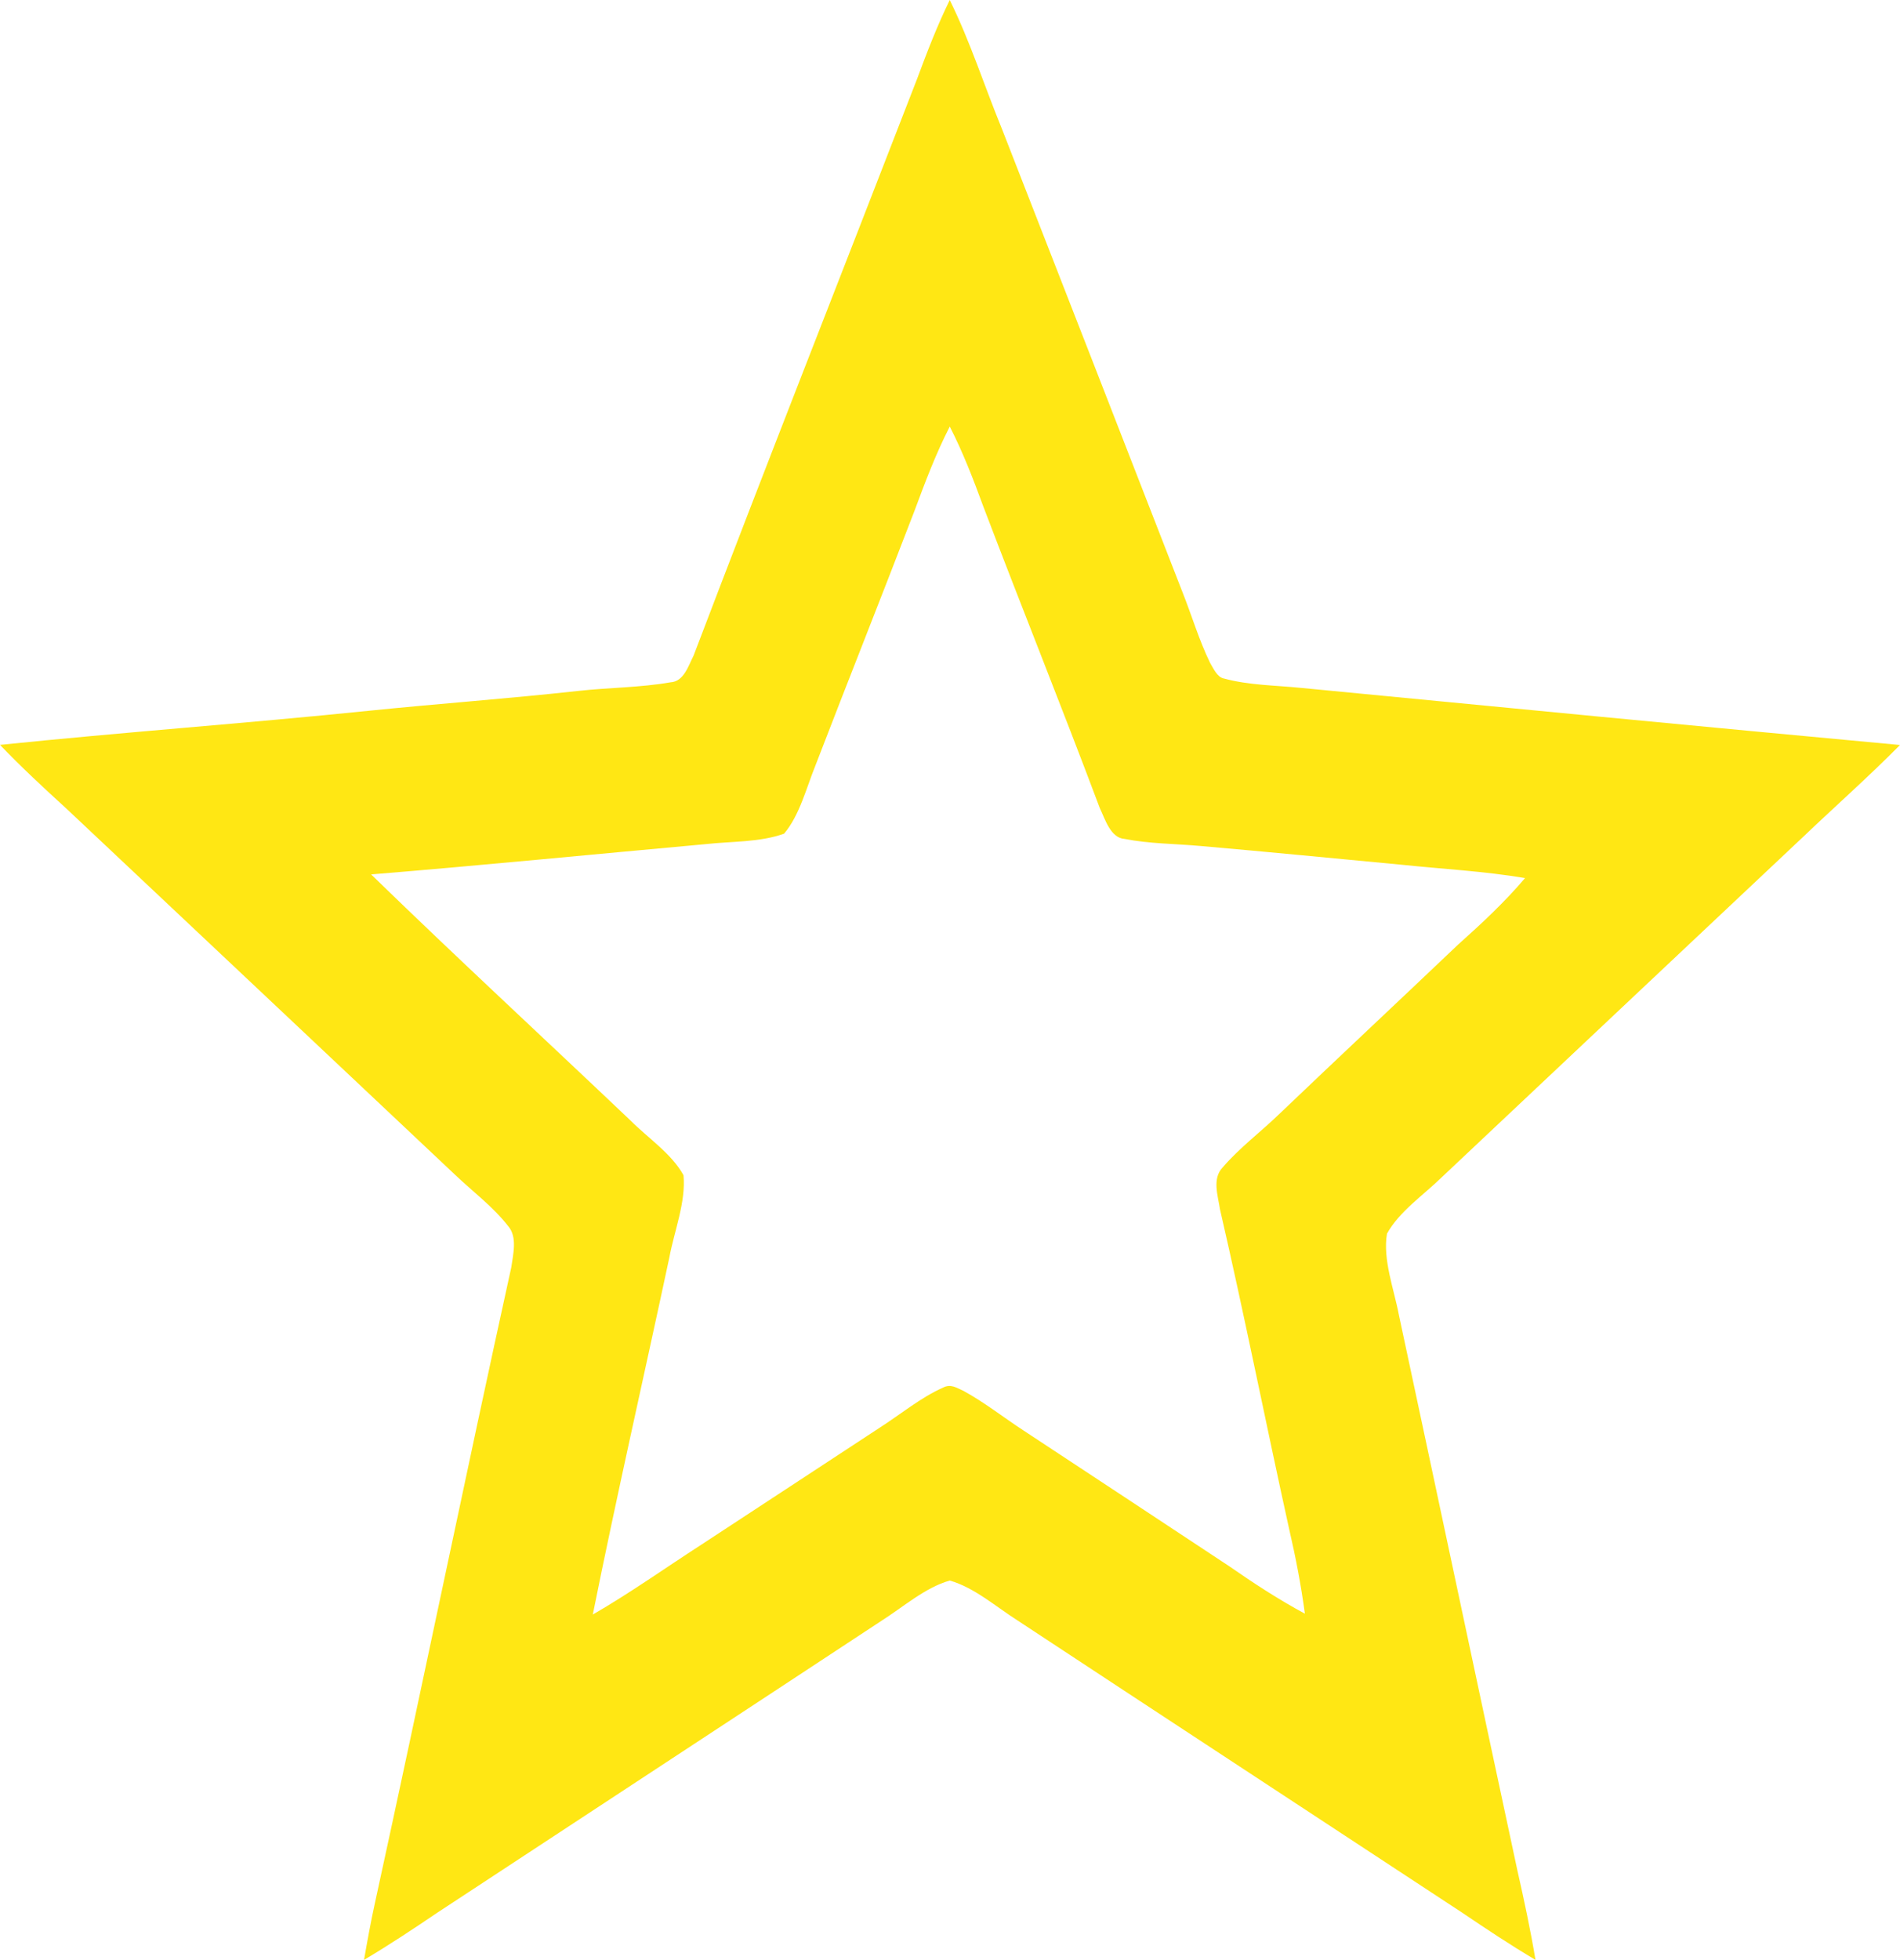 <?xml version="1.0" encoding="UTF-8" standalone="no"?>
<svg
   xmlns:dc="http://purl.org/dc/elements/1.1/"
   xmlns:cc="http://creativecommons.org/ns#"
   xmlns:rdf="http://www.w3.org/1999/02/22-rdf-syntax-ns#"
   xmlns:svg="http://www.w3.org/2000/svg"
   xmlns="http://www.w3.org/2000/svg"
   xmlns:sodipodi="http://sodipodi.sourceforge.net/DTD/sodipodi-0.dtd"
   xmlns:inkscape="http://www.inkscape.org/namespaces/inkscape"
   version="1.1"
   viewBox="0 0 327.661 337.86"
   width="327.661pt"
   height="337.86pt"
   id="svg2616"
   sodipodi:docname="icons-star-yellow.svg"
   inkscape:version="0.92.4 (5da689c313, 2019-01-14)">
  <defs
     id="defs2620" />
  <sodipodi:namedview
     pagecolor="#ffffff"
     bordercolor="#666666"
     borderopacity="1"
     objecttolerance="10"
     gridtolerance="10"
     guidetolerance="10"
     inkscape:pageopacity="0"
     inkscape:pageshadow="2"
     inkscape:window-width="1920"
     inkscape:window-height="1017"
     id="namedview2618"
     showgrid="false"
     inkscape:pagecheckerboard="true"
     inkscape:zoom="0.45268542"
     inkscape:cx="-178.76235"
     inkscape:cy="217.5599"
     inkscape:window-x="-8"
     inkscape:window-y="-8"
     inkscape:window-maximized="1"
     inkscape:current-layer="svg2616" />
  <path
     style="fill:#ffe714;stroke-width:1;fill-opacity:1"
     d="m 163.79,0 c -2.16,4.41 -3.919,8.971 -5.629,13.581 -12.83,33.14 -25.91,66.229 -38.55,99.439 -0.89,1.72 -1.67,4.481 -3.97,4.601 -5.24,0.92 -10.65,0.9 -15.94,1.49 -12.06,1.33 -24.149,2.199 -36.209,3.429 C 42.341,124.71 21.14,126.231 0,128.411 c 3.69,3.85 7.581,7.459 11.521,11.049 22.31,21.03 44.649,42.01 66.949,63.05 3.04,2.9 6.61,5.55 9.18,8.88 1.61,1.87 0.83,4.89 0.52,7.09 -8.02,36.48 -15.54,73.11 -23.52,109.61 -0.71,3.24 -1.301,6.5 -1.871,9.771 4.3,-2.54 8.45,-5.301 12.59,-8.101 25.53,-16.79 51.121,-33.54 76.641,-50.35 3.72,-2.35 7.519,-5.73 11.779,-6.94 4.26,1.21 8.06,4.59 11.78,6.94 25.52,16.82 51.111,33.56 76.641,50.35 4.14,2.8 8.289,5.561 12.589,8.101 -0.87,-5.22 -1.979,-10.379 -3.149,-15.549 -6.84,-31.85 -13.569,-63.731 -20.399,-95.591 -0.83,-4.42 -2.821,-9.569 -2.061,-14.049 2.11,-3.82 6.3,-6.65 9.4,-9.68 20.76,-19.57 41.55,-39.11 62.31,-58.67 5.58,-5.32 11.341,-10.411 16.761,-15.891 -34.41,-3.19 -68.82,-6.509 -103.22,-9.839 -4.4,-0.45 -9.081,-0.45 -13.351,-1.62 -1.18,-0.2 -1.839,-1.761 -2.399,-2.691 -1.91,-3.91 -3.16,-8.169 -4.77,-12.209 -10.37,-26.63 -20.73,-53.261 -31.14,-79.871 -3.09,-7.55 -5.431,-14.95 -8.991,-22.2 z m 0,73.531 c 2.29,4.47 4.081,9.14 5.811,13.85 6.6,17.34 13.54,34.56 20.06,51.92 0.89,1.83 1.84,5.17 4.28,5.32 4.27,0.84 8.76,0.829 13.1,1.219 11.59,1.01 23.169,2.15 34.749,3.24 7.08,0.74 14.171,1.101 21.211,2.291 -3.53,4.16 -7.501,7.85 -11.561,11.48 -10.25,9.75 -20.58,19.41 -30.81,29.18 -3.2,3.1 -6.879,5.84 -9.779,9.22 -1.85,1.95 -0.81,4.861 -0.47,7.181 4.24,18.35 7.89,36.829 11.95,55.219 1.12,4.82 2.04,9.631 2.7,14.531 -4.53,-2.44 -8.82,-5.241 -13.05,-8.181 -11.83,-7.84 -23.7,-15.629 -35.55,-23.449 -3.42,-2.24 -6.69,-4.821 -10.28,-6.781 -1.21,-0.54 -2.19,-1.25 -3.52,-0.56 -3.89,1.73 -7.329,4.609 -10.909,6.899 -10.28,6.73 -20.53,13.48 -30.81,20.2 -6.23,4.02 -12.251,8.311 -18.681,12.021 4.13,-20.55 8.811,-41.01 13.191,-61.51 0.84,-4.55 2.889,-9.609 2.449,-14.229 -2.03,-3.69 -6.129,-6.411 -9.089,-9.381 -14.91,-14.17 -30.03,-28.13 -44.78,-42.47 19.27,-1.58 38.521,-3.479 57.781,-5.229 4.38,-0.49 9.28,-0.29 13.44,-1.8 2.69,-3.19 3.829,-7.88 5.389,-11.72 5.64,-14.65 11.45,-29.23 17.08,-43.89 1.84,-4.95 3.68,-9.869 6.1,-14.569 z"
     id="path2612"
     inkscape:connector-curvature="0" />
</svg>
